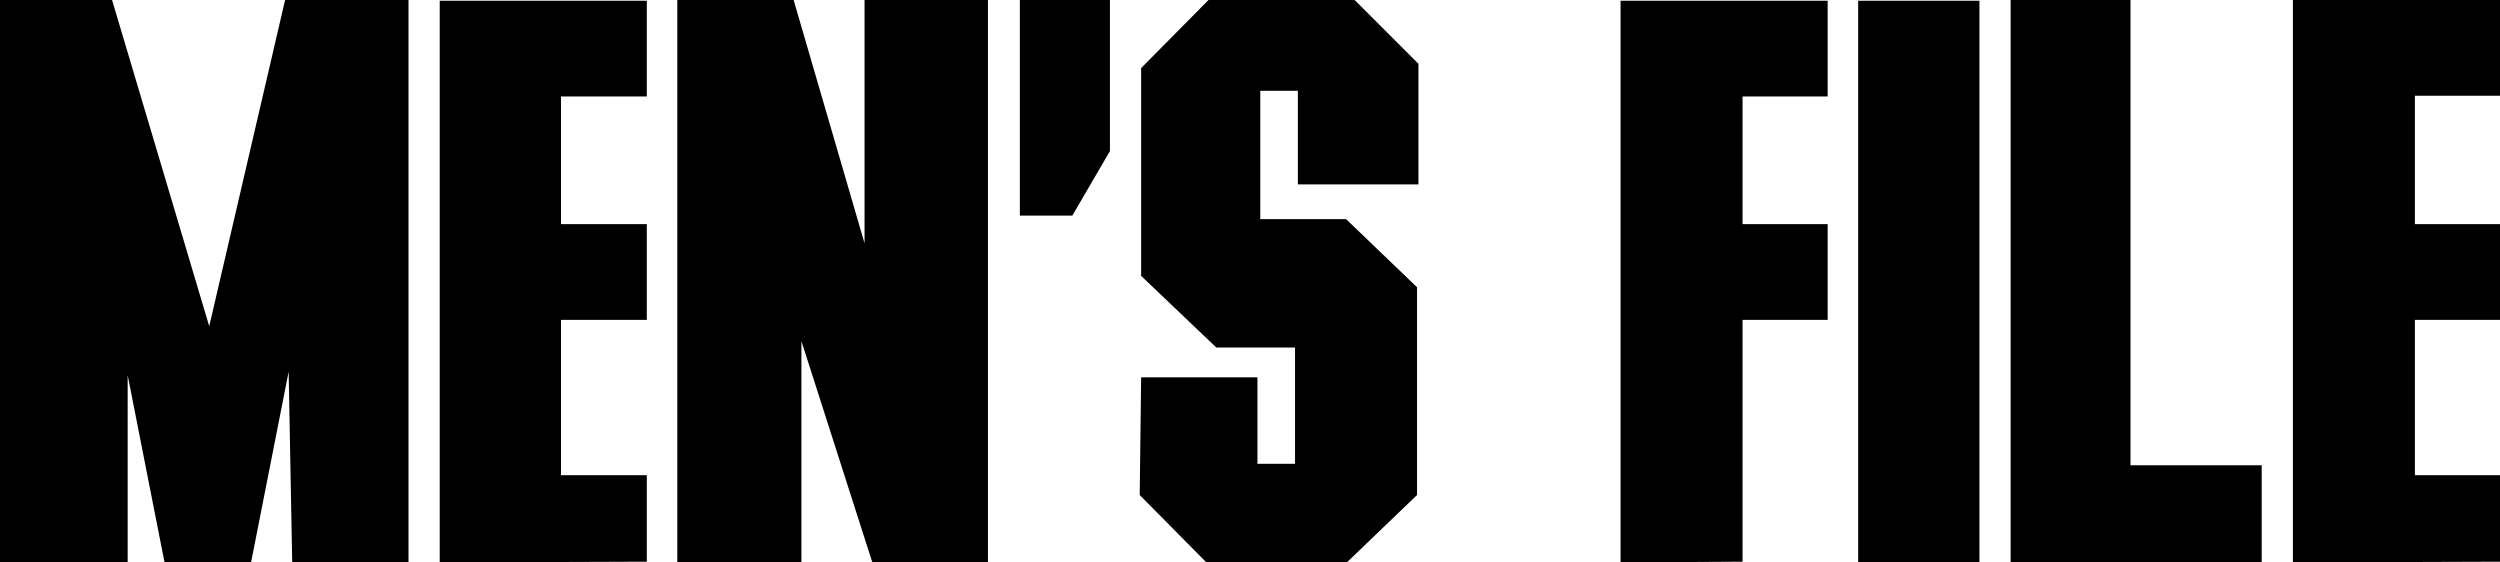 <?xml version="1.0" encoding="utf-8"?>
<!-- Generator: Adobe Illustrator 27.4.0, SVG Export Plug-In . SVG Version: 6.00 Build 0)  -->
<svg version="1.1" id="Ebene_1" xmlns="http://www.w3.org/2000/svg" xmlns:xlink="http://www.w3.org/1999/xlink" x="0px" y="0px"
	 viewBox="0 0 352.5 79.3" style="enable-background:new 0 0 352.5 79.3;" xml:space="preserve">
<path d="M0,79.3V0h15.8l13.7,46L40.2,0h17.4v79.3H41.2l-0.5-26.9l-5.3,26.9H23.2L18,52.9v26.4L0,79.3L0,79.3z"/>
<path d="M62,79.3V0.1h29.2v13.5H79.1v18h12.1v13.5H79.1v21.9h12.1v12.2L62,79.3L62,79.3z"/>
<path d="M95.5,79.3V0h16.4l10,34.3V0h17.4v79.3H123l-10-31.2v31.2L95.5,79.3L95.5,79.3z"/>
<path d="M143.8,30.4V0h12.7v21.3l-5.3,9.1H143.8z"/>
<path d="M160.9,53.2h16.4v12.2h5.3V49h-11.1l-10.6-10.1V9.6l9.5-9.6H191l9,9v17H183V12.8h-5.3v18.1h12.1l10,9.6v29.3l-10,9.6h-19.6
	l-9.5-9.6L160.9,53.2L160.9,53.2z"/>
<path d="M228.5,79.3V0.1h29.2v13.5h-12v18h12v13.5h-12v34.1L228.5,79.3L228.5,79.3z"/>
<path d="M262,79.3V0.1h17.1v79.2H262z"/>
<path d="M283.5,0h16.9v65.6h18.5v13.8h-35.4V0z"/>
<path d="M323.3,79.3V0h29.2v13.5h-12v18.1h12v13.5h-12v21.9h12v12.2L323.3,79.3L323.3,79.3z"/>
</svg>

